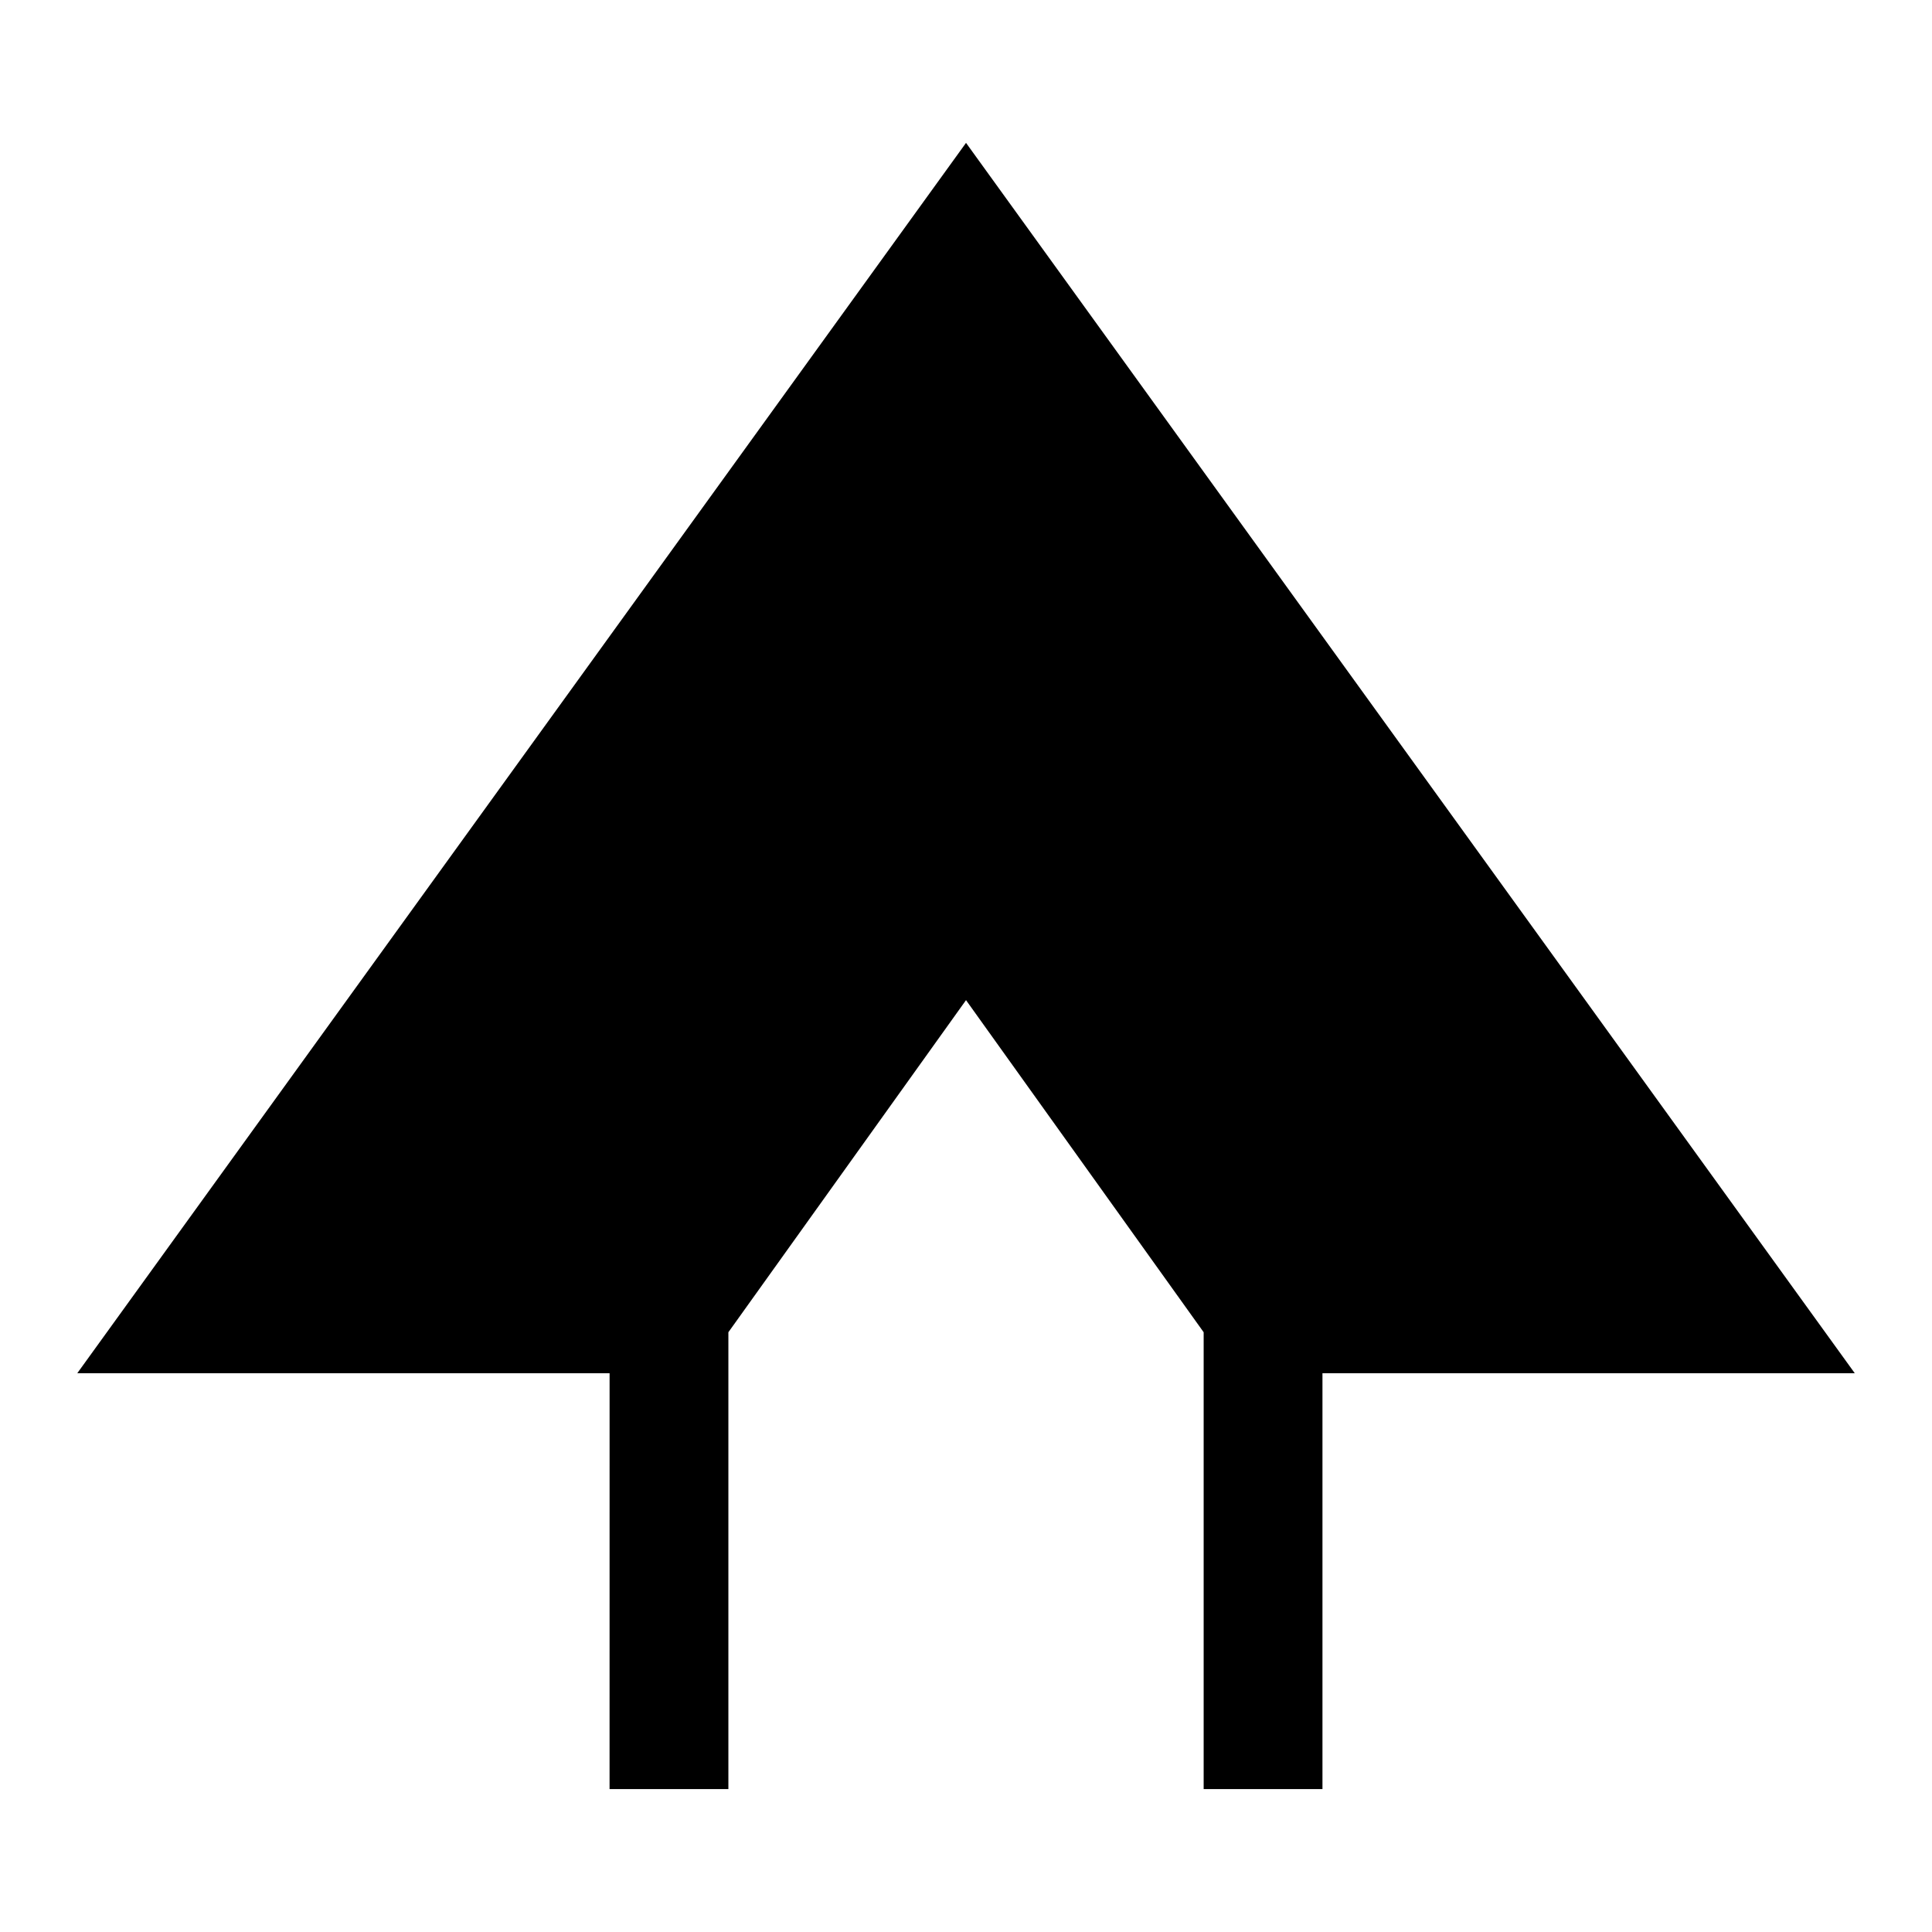 <?xml version="1.0" encoding="UTF-8"?>
<!-- Uploaded to: ICON Repo, www.svgrepo.com, Generator: ICON Repo Mixer Tools -->
<svg fill="#000000" width="800px" height="800px" version="1.1" viewBox="144 144 512 512" xmlns="http://www.w3.org/2000/svg">
 <path d="m305.54 618.13h31.488v-121.07l62.977-88.012 62.977 88.012v121.07h31.484v-110.21h141.07l-235.53-326.06-235.53 326.06h141.07z"/>
</svg>